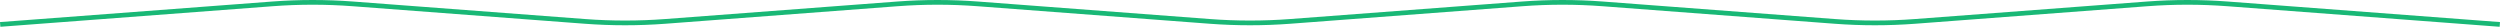 <?xml version="1.0" encoding="UTF-8"?> <svg xmlns="http://www.w3.org/2000/svg" width="4241" height="46" viewBox="0 0 4241 46" fill="none"> <path fill-rule="evenodd" clip-rule="evenodd" d="M3778.99 2.575L4241 37.444L4240.4 45.422L3778.39 10.553C3733.29 7.15 3688.01 7.15 3642.91 10.554L3248.94 40.287C3203.45 43.721 3157.76 43.721 3112.26 40.287L2718.29 10.554C2673.2 7.15 2627.91 7.15 2582.81 10.554L2188.84 40.287C2143.35 43.721 2097.66 43.721 2052.16 40.287L1658.19 10.554C1613.1 7.15 1567.81 7.15 1522.72 10.554L1128.75 40.287C1083.25 43.721 1037.56 43.721 992.066 40.287L598.095 10.554C553.001 7.15 507.714 7.15 462.619 10.554L0.609 45.422L0.007 37.444L462.017 2.576C507.512 -0.858 553.202 -0.858 598.697 2.576L992.668 32.309C1037.76 35.713 1083.05 35.713 1128.14 32.309L1522.11 2.576C1567.61 -0.858 1613.3 -0.858 1658.8 2.576L2052.77 32.309C2097.86 35.713 2143.15 35.713 2188.24 32.309L2582.21 2.576C2627.71 -0.858 2673.4 -0.858 2718.89 2.576L3112.86 32.309C3157.96 35.712 3203.24 35.712 3248.34 32.309L3642.31 2.576C3687.81 -0.858 3733.49 -0.858 3778.99 2.575Z" fill="#19B876"></path> </svg> 